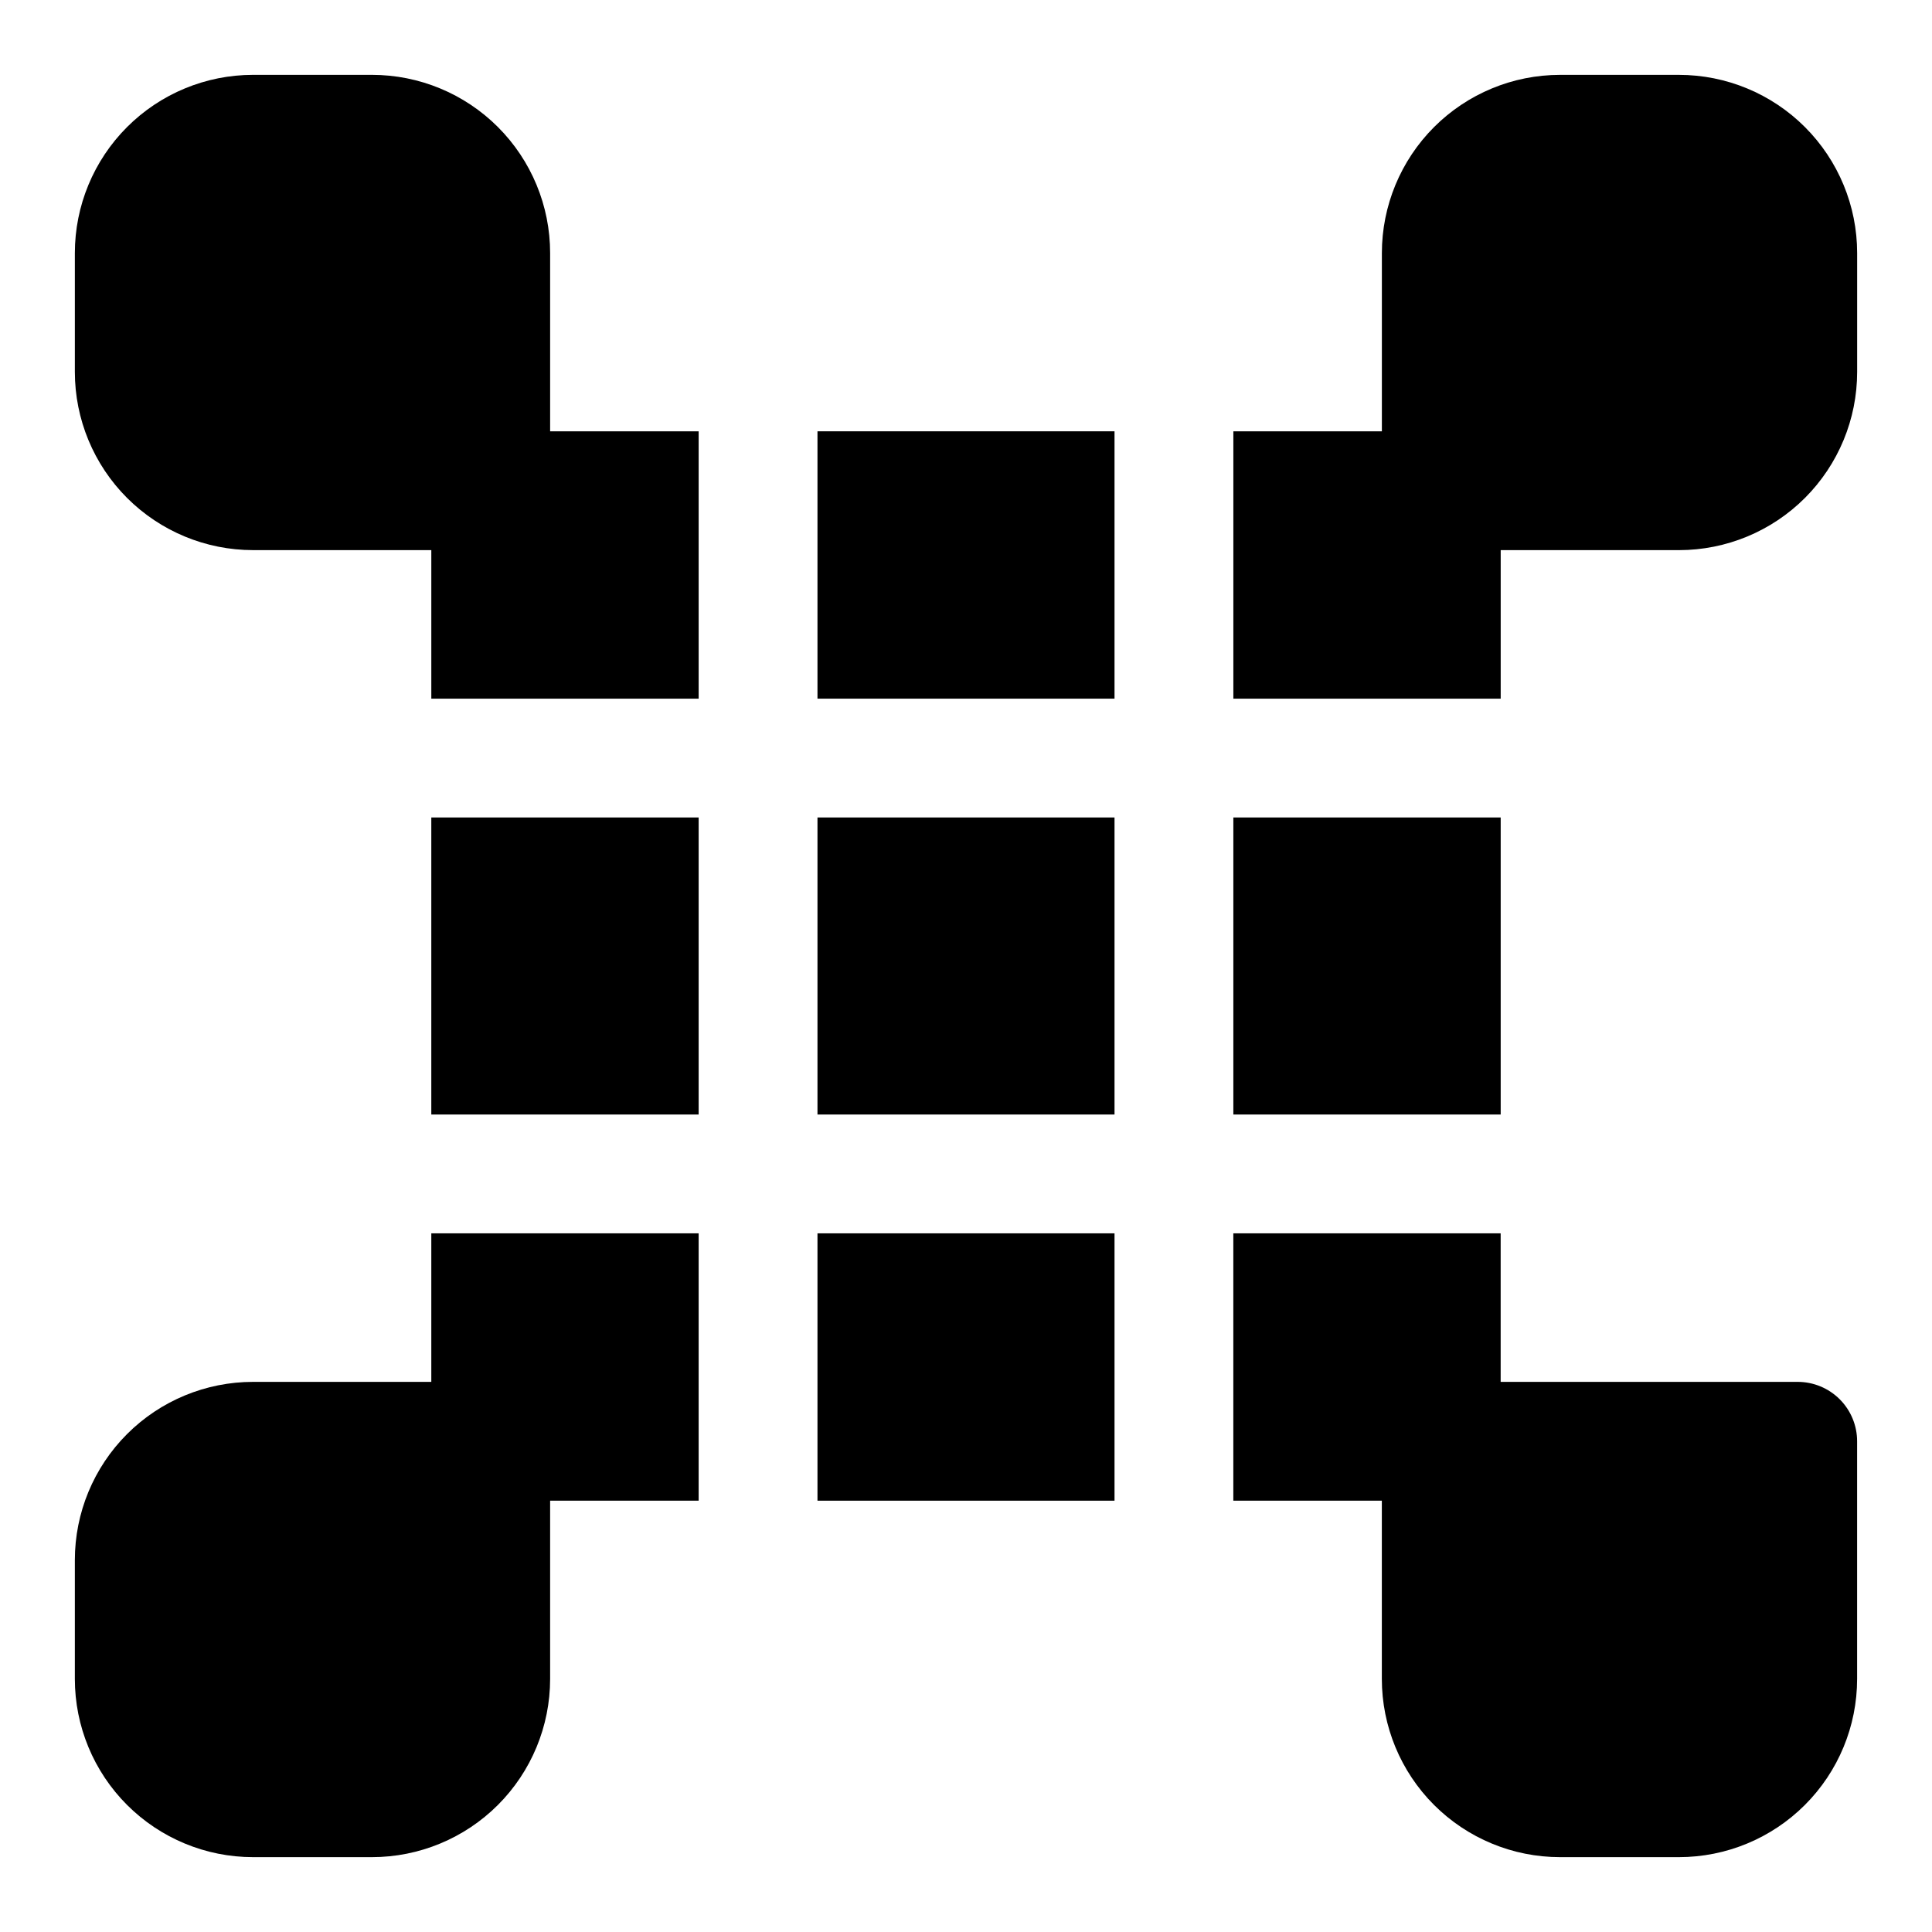 <?xml version="1.0" encoding="UTF-8"?>
<!-- Uploaded to: SVG Repo, www.svgrepo.com, Generator: SVG Repo Mixer Tools -->
<svg fill="#000000" width="800px" height="800px" version="1.1" viewBox="144 144 512 512" xmlns="http://www.w3.org/2000/svg">
 <g>
  <path d="m289.79 211.07c0-12.527-4.977-24.539-13.832-33.398-8.859-8.859-20.871-13.836-33.398-13.836h-31.488c-12.527 0-24.539 4.977-33.398 13.836s-13.836 20.871-13.836 33.398v31.488c0 12.527 4.977 24.539 13.836 33.398 8.859 8.855 20.871 13.832 33.398 13.832h47.23v39.359h70.848v-70.848h-39.359z"/>
  <path d="m588.93 163.84h-31.488c-12.523 0-24.539 4.977-33.398 13.836-8.855 8.859-13.832 20.871-13.832 33.398v47.23h-39.359v70.848h70.848v-39.359h47.23c12.527 0 24.543-4.977 33.398-13.832 8.859-8.859 13.836-20.871 13.836-33.398v-31.488c0-12.527-4.977-24.539-13.836-33.398-8.855-8.859-20.871-13.836-33.398-13.836z"/>
  <path d="m620.41 510.21h-78.719v-39.359h-70.848v70.848h39.359v47.23c0 12.527 4.977 24.543 13.832 33.398 8.859 8.859 20.875 13.836 33.398 13.836h31.488c12.527 0 24.543-4.977 33.398-13.836 8.859-8.855 13.836-20.871 13.836-33.398v-62.977c0-4.176-1.66-8.18-4.613-11.133-2.953-2.949-6.957-4.609-11.133-4.609z"/>
  <path d="m360.64 258.3h78.719v70.848h-78.719z"/>
  <path d="m258.3 360.64h70.848v78.719h-70.848z"/>
  <path d="m360.64 360.64h78.719v78.719h-78.719z"/>
  <path d="m360.64 470.85h78.719v70.848h-78.719z"/>
  <path d="m258.3 510.21h-47.23c-12.527 0-24.539 4.977-33.398 13.832-8.859 8.859-13.836 20.875-13.836 33.398v31.488c0 12.527 4.977 24.543 13.836 33.398 8.859 8.859 20.871 13.836 33.398 13.836h31.488c12.527 0 24.539-4.977 33.398-13.836 8.855-8.855 13.832-20.871 13.832-33.398v-47.23h39.359v-70.848h-70.848z"/>
  <path d="m470.85 360.64h70.848v78.719h-70.848z"/>
 </g>
</svg>